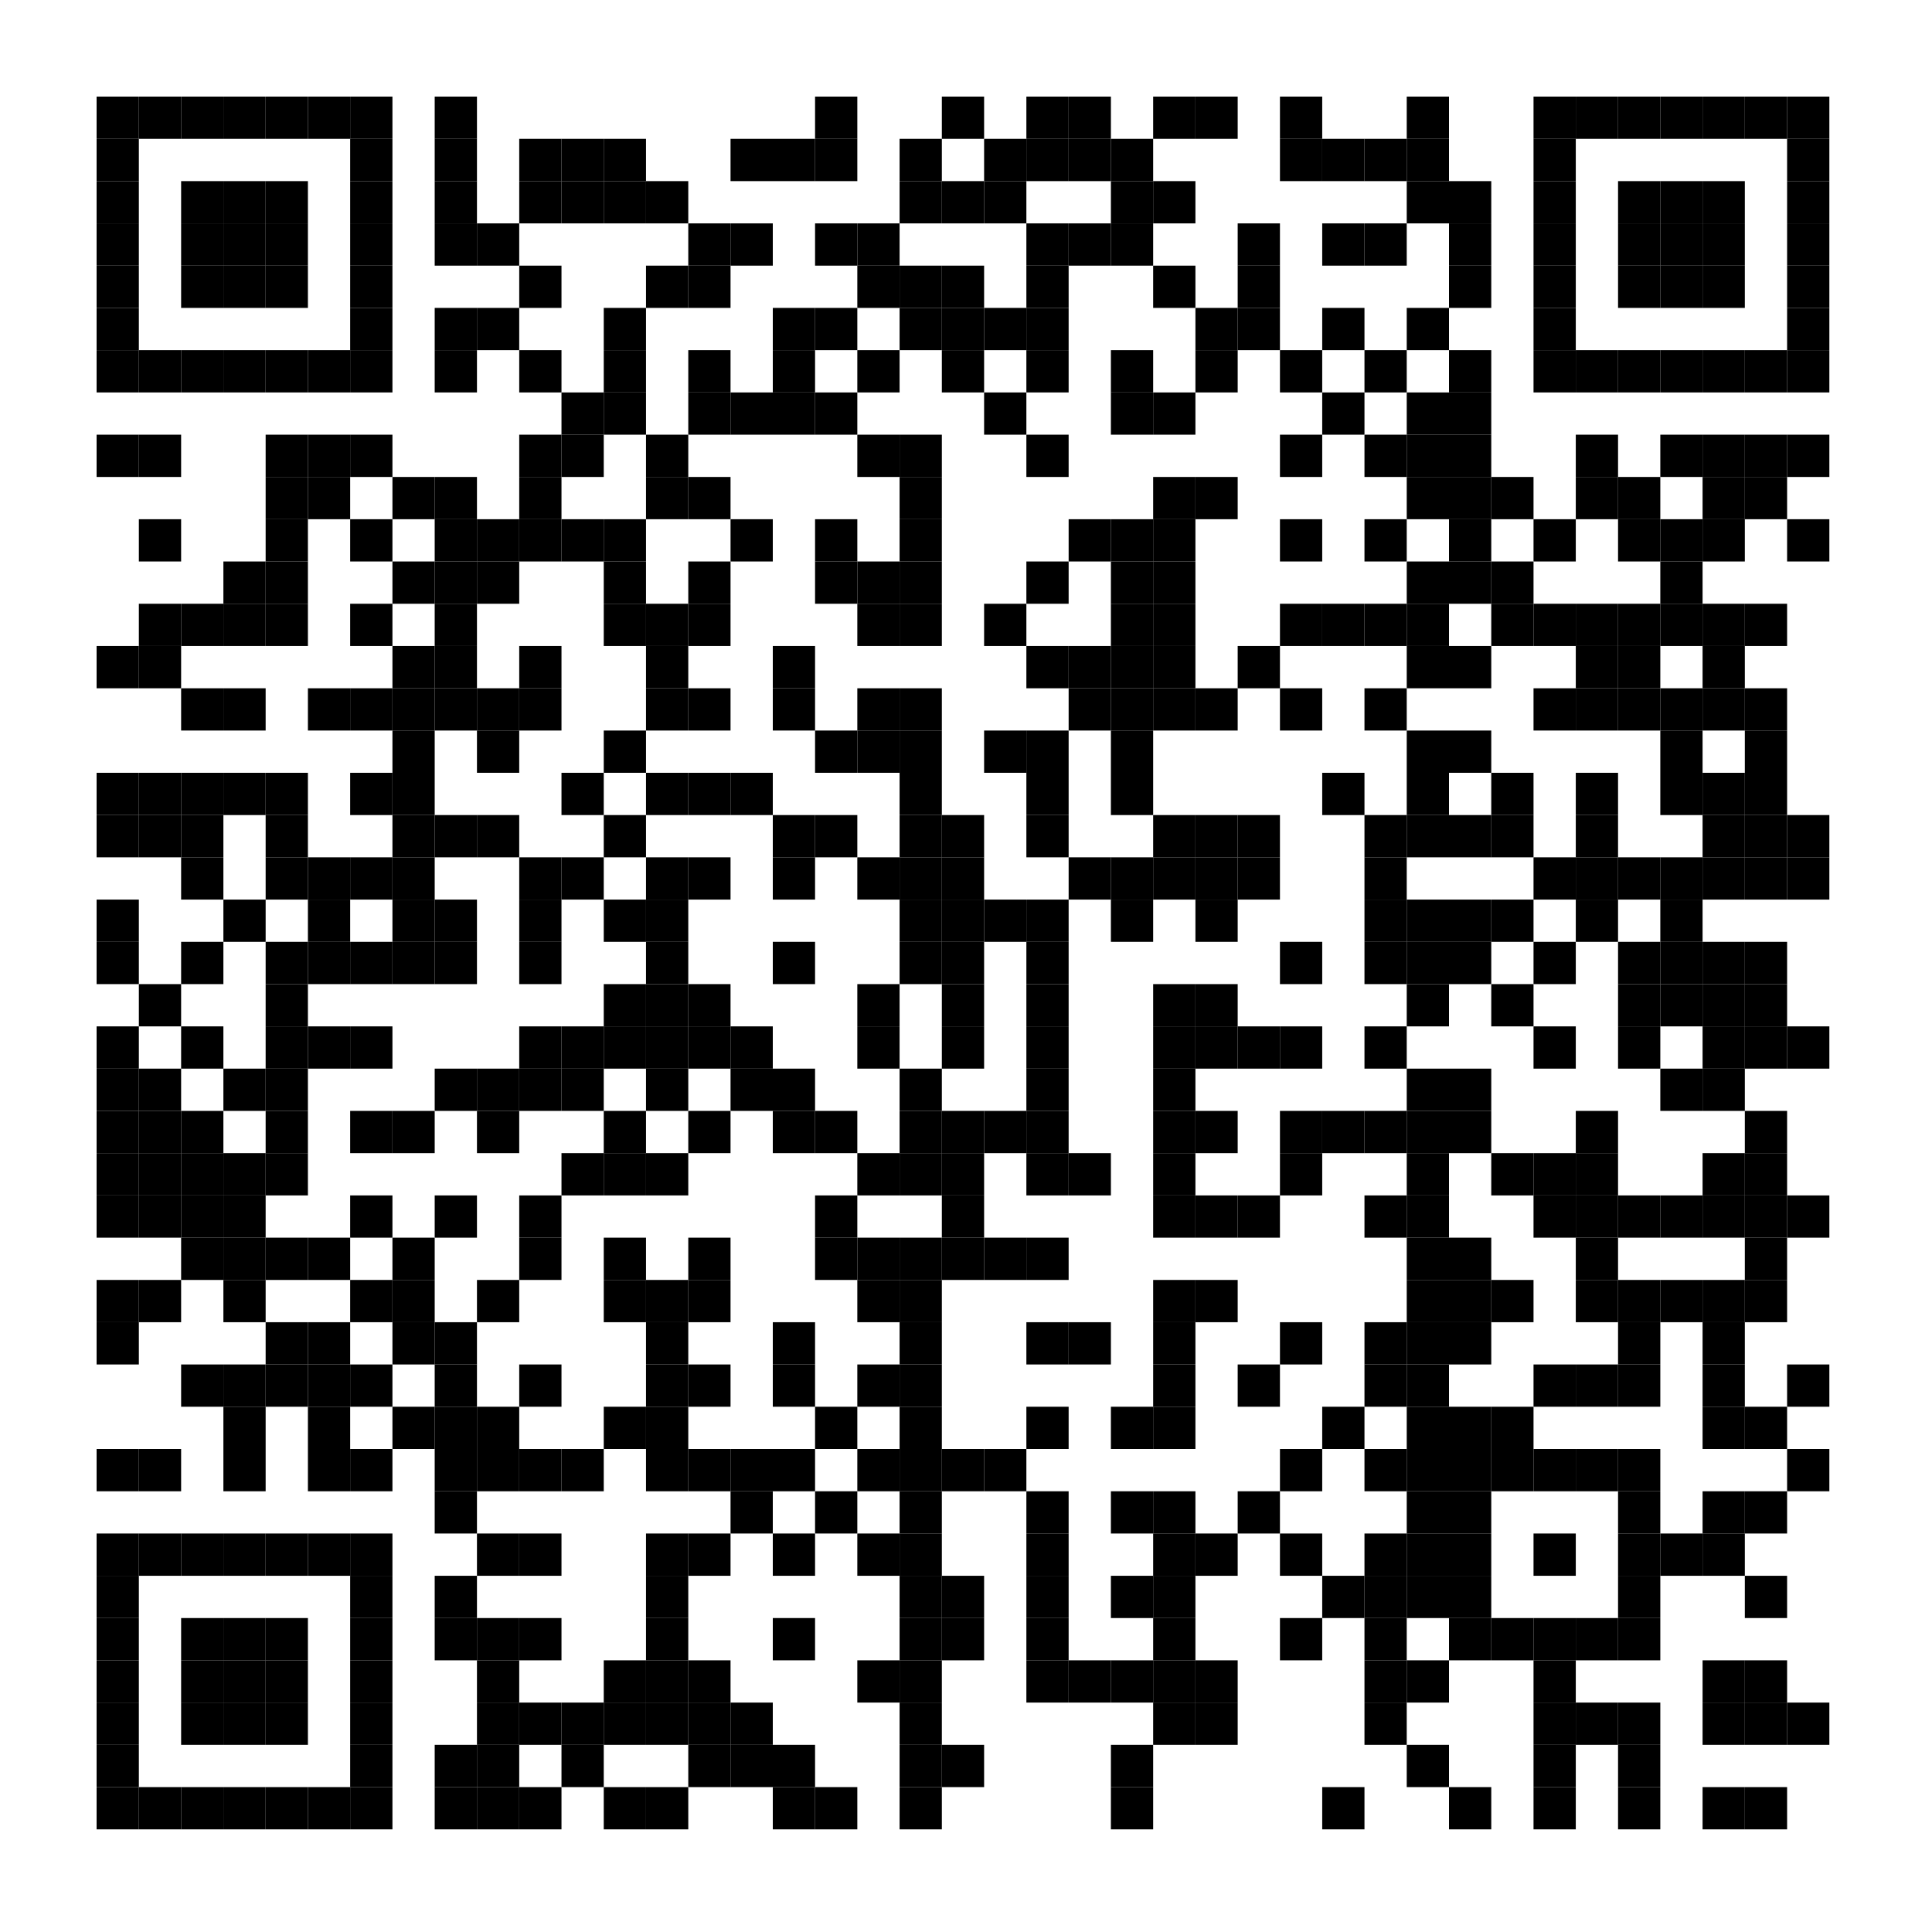 <?xml version="1.0"?>
<svg xmlns="http://www.w3.org/2000/svg" xmlns:xlink="http://www.w3.org/1999/xlink" version="1.1" width="320px" height="320px" viewBox="0 0 320 320"><defs><rect id="block" width="7" height="7" fill="#000000" fill-opacity="1"/></defs><rect x="0" y="0" width="320" height="320" fill="#ffffff" fill-opacity="1"/><use x="16" y="16" xlink:href="#block"/><use x="23" y="16" xlink:href="#block"/><use x="30" y="16" xlink:href="#block"/><use x="37" y="16" xlink:href="#block"/><use x="44" y="16" xlink:href="#block"/><use x="51" y="16" xlink:href="#block"/><use x="58" y="16" xlink:href="#block"/><use x="72" y="16" xlink:href="#block"/><use x="135" y="16" xlink:href="#block"/><use x="156" y="16" xlink:href="#block"/><use x="170" y="16" xlink:href="#block"/><use x="177" y="16" xlink:href="#block"/><use x="191" y="16" xlink:href="#block"/><use x="198" y="16" xlink:href="#block"/><use x="212" y="16" xlink:href="#block"/><use x="233" y="16" xlink:href="#block"/><use x="254" y="16" xlink:href="#block"/><use x="261" y="16" xlink:href="#block"/><use x="268" y="16" xlink:href="#block"/><use x="275" y="16" xlink:href="#block"/><use x="282" y="16" xlink:href="#block"/><use x="289" y="16" xlink:href="#block"/><use x="296" y="16" xlink:href="#block"/><use x="16" y="23" xlink:href="#block"/><use x="58" y="23" xlink:href="#block"/><use x="72" y="23" xlink:href="#block"/><use x="86" y="23" xlink:href="#block"/><use x="93" y="23" xlink:href="#block"/><use x="100" y="23" xlink:href="#block"/><use x="121" y="23" xlink:href="#block"/><use x="128" y="23" xlink:href="#block"/><use x="135" y="23" xlink:href="#block"/><use x="149" y="23" xlink:href="#block"/><use x="163" y="23" xlink:href="#block"/><use x="170" y="23" xlink:href="#block"/><use x="177" y="23" xlink:href="#block"/><use x="184" y="23" xlink:href="#block"/><use x="212" y="23" xlink:href="#block"/><use x="219" y="23" xlink:href="#block"/><use x="226" y="23" xlink:href="#block"/><use x="233" y="23" xlink:href="#block"/><use x="254" y="23" xlink:href="#block"/><use x="296" y="23" xlink:href="#block"/><use x="16" y="30" xlink:href="#block"/><use x="30" y="30" xlink:href="#block"/><use x="37" y="30" xlink:href="#block"/><use x="44" y="30" xlink:href="#block"/><use x="58" y="30" xlink:href="#block"/><use x="72" y="30" xlink:href="#block"/><use x="86" y="30" xlink:href="#block"/><use x="93" y="30" xlink:href="#block"/><use x="100" y="30" xlink:href="#block"/><use x="107" y="30" xlink:href="#block"/><use x="149" y="30" xlink:href="#block"/><use x="156" y="30" xlink:href="#block"/><use x="163" y="30" xlink:href="#block"/><use x="184" y="30" xlink:href="#block"/><use x="191" y="30" xlink:href="#block"/><use x="233" y="30" xlink:href="#block"/><use x="240" y="30" xlink:href="#block"/><use x="254" y="30" xlink:href="#block"/><use x="268" y="30" xlink:href="#block"/><use x="275" y="30" xlink:href="#block"/><use x="282" y="30" xlink:href="#block"/><use x="296" y="30" xlink:href="#block"/><use x="16" y="37" xlink:href="#block"/><use x="30" y="37" xlink:href="#block"/><use x="37" y="37" xlink:href="#block"/><use x="44" y="37" xlink:href="#block"/><use x="58" y="37" xlink:href="#block"/><use x="72" y="37" xlink:href="#block"/><use x="79" y="37" xlink:href="#block"/><use x="114" y="37" xlink:href="#block"/><use x="121" y="37" xlink:href="#block"/><use x="135" y="37" xlink:href="#block"/><use x="142" y="37" xlink:href="#block"/><use x="170" y="37" xlink:href="#block"/><use x="177" y="37" xlink:href="#block"/><use x="184" y="37" xlink:href="#block"/><use x="205" y="37" xlink:href="#block"/><use x="219" y="37" xlink:href="#block"/><use x="226" y="37" xlink:href="#block"/><use x="240" y="37" xlink:href="#block"/><use x="254" y="37" xlink:href="#block"/><use x="268" y="37" xlink:href="#block"/><use x="275" y="37" xlink:href="#block"/><use x="282" y="37" xlink:href="#block"/><use x="296" y="37" xlink:href="#block"/><use x="16" y="44" xlink:href="#block"/><use x="30" y="44" xlink:href="#block"/><use x="37" y="44" xlink:href="#block"/><use x="44" y="44" xlink:href="#block"/><use x="58" y="44" xlink:href="#block"/><use x="86" y="44" xlink:href="#block"/><use x="107" y="44" xlink:href="#block"/><use x="114" y="44" xlink:href="#block"/><use x="142" y="44" xlink:href="#block"/><use x="149" y="44" xlink:href="#block"/><use x="156" y="44" xlink:href="#block"/><use x="170" y="44" xlink:href="#block"/><use x="191" y="44" xlink:href="#block"/><use x="205" y="44" xlink:href="#block"/><use x="240" y="44" xlink:href="#block"/><use x="254" y="44" xlink:href="#block"/><use x="268" y="44" xlink:href="#block"/><use x="275" y="44" xlink:href="#block"/><use x="282" y="44" xlink:href="#block"/><use x="296" y="44" xlink:href="#block"/><use x="16" y="51" xlink:href="#block"/><use x="58" y="51" xlink:href="#block"/><use x="72" y="51" xlink:href="#block"/><use x="79" y="51" xlink:href="#block"/><use x="100" y="51" xlink:href="#block"/><use x="128" y="51" xlink:href="#block"/><use x="135" y="51" xlink:href="#block"/><use x="149" y="51" xlink:href="#block"/><use x="156" y="51" xlink:href="#block"/><use x="163" y="51" xlink:href="#block"/><use x="170" y="51" xlink:href="#block"/><use x="198" y="51" xlink:href="#block"/><use x="205" y="51" xlink:href="#block"/><use x="219" y="51" xlink:href="#block"/><use x="233" y="51" xlink:href="#block"/><use x="254" y="51" xlink:href="#block"/><use x="296" y="51" xlink:href="#block"/><use x="16" y="58" xlink:href="#block"/><use x="23" y="58" xlink:href="#block"/><use x="30" y="58" xlink:href="#block"/><use x="37" y="58" xlink:href="#block"/><use x="44" y="58" xlink:href="#block"/><use x="51" y="58" xlink:href="#block"/><use x="58" y="58" xlink:href="#block"/><use x="72" y="58" xlink:href="#block"/><use x="86" y="58" xlink:href="#block"/><use x="100" y="58" xlink:href="#block"/><use x="114" y="58" xlink:href="#block"/><use x="128" y="58" xlink:href="#block"/><use x="142" y="58" xlink:href="#block"/><use x="156" y="58" xlink:href="#block"/><use x="170" y="58" xlink:href="#block"/><use x="184" y="58" xlink:href="#block"/><use x="198" y="58" xlink:href="#block"/><use x="212" y="58" xlink:href="#block"/><use x="226" y="58" xlink:href="#block"/><use x="240" y="58" xlink:href="#block"/><use x="254" y="58" xlink:href="#block"/><use x="261" y="58" xlink:href="#block"/><use x="268" y="58" xlink:href="#block"/><use x="275" y="58" xlink:href="#block"/><use x="282" y="58" xlink:href="#block"/><use x="289" y="58" xlink:href="#block"/><use x="296" y="58" xlink:href="#block"/><use x="93" y="65" xlink:href="#block"/><use x="100" y="65" xlink:href="#block"/><use x="114" y="65" xlink:href="#block"/><use x="121" y="65" xlink:href="#block"/><use x="128" y="65" xlink:href="#block"/><use x="135" y="65" xlink:href="#block"/><use x="163" y="65" xlink:href="#block"/><use x="184" y="65" xlink:href="#block"/><use x="191" y="65" xlink:href="#block"/><use x="219" y="65" xlink:href="#block"/><use x="233" y="65" xlink:href="#block"/><use x="240" y="65" xlink:href="#block"/><use x="16" y="72" xlink:href="#block"/><use x="23" y="72" xlink:href="#block"/><use x="44" y="72" xlink:href="#block"/><use x="51" y="72" xlink:href="#block"/><use x="58" y="72" xlink:href="#block"/><use x="86" y="72" xlink:href="#block"/><use x="93" y="72" xlink:href="#block"/><use x="107" y="72" xlink:href="#block"/><use x="142" y="72" xlink:href="#block"/><use x="149" y="72" xlink:href="#block"/><use x="170" y="72" xlink:href="#block"/><use x="212" y="72" xlink:href="#block"/><use x="226" y="72" xlink:href="#block"/><use x="233" y="72" xlink:href="#block"/><use x="240" y="72" xlink:href="#block"/><use x="261" y="72" xlink:href="#block"/><use x="275" y="72" xlink:href="#block"/><use x="282" y="72" xlink:href="#block"/><use x="289" y="72" xlink:href="#block"/><use x="296" y="72" xlink:href="#block"/><use x="44" y="79" xlink:href="#block"/><use x="51" y="79" xlink:href="#block"/><use x="65" y="79" xlink:href="#block"/><use x="72" y="79" xlink:href="#block"/><use x="86" y="79" xlink:href="#block"/><use x="107" y="79" xlink:href="#block"/><use x="114" y="79" xlink:href="#block"/><use x="149" y="79" xlink:href="#block"/><use x="191" y="79" xlink:href="#block"/><use x="198" y="79" xlink:href="#block"/><use x="233" y="79" xlink:href="#block"/><use x="240" y="79" xlink:href="#block"/><use x="247" y="79" xlink:href="#block"/><use x="261" y="79" xlink:href="#block"/><use x="268" y="79" xlink:href="#block"/><use x="282" y="79" xlink:href="#block"/><use x="289" y="79" xlink:href="#block"/><use x="23" y="86" xlink:href="#block"/><use x="44" y="86" xlink:href="#block"/><use x="58" y="86" xlink:href="#block"/><use x="72" y="86" xlink:href="#block"/><use x="79" y="86" xlink:href="#block"/><use x="86" y="86" xlink:href="#block"/><use x="93" y="86" xlink:href="#block"/><use x="100" y="86" xlink:href="#block"/><use x="121" y="86" xlink:href="#block"/><use x="135" y="86" xlink:href="#block"/><use x="149" y="86" xlink:href="#block"/><use x="177" y="86" xlink:href="#block"/><use x="184" y="86" xlink:href="#block"/><use x="191" y="86" xlink:href="#block"/><use x="212" y="86" xlink:href="#block"/><use x="226" y="86" xlink:href="#block"/><use x="240" y="86" xlink:href="#block"/><use x="254" y="86" xlink:href="#block"/><use x="268" y="86" xlink:href="#block"/><use x="275" y="86" xlink:href="#block"/><use x="282" y="86" xlink:href="#block"/><use x="296" y="86" xlink:href="#block"/><use x="37" y="93" xlink:href="#block"/><use x="44" y="93" xlink:href="#block"/><use x="65" y="93" xlink:href="#block"/><use x="72" y="93" xlink:href="#block"/><use x="79" y="93" xlink:href="#block"/><use x="100" y="93" xlink:href="#block"/><use x="114" y="93" xlink:href="#block"/><use x="135" y="93" xlink:href="#block"/><use x="142" y="93" xlink:href="#block"/><use x="149" y="93" xlink:href="#block"/><use x="170" y="93" xlink:href="#block"/><use x="184" y="93" xlink:href="#block"/><use x="191" y="93" xlink:href="#block"/><use x="233" y="93" xlink:href="#block"/><use x="240" y="93" xlink:href="#block"/><use x="247" y="93" xlink:href="#block"/><use x="275" y="93" xlink:href="#block"/><use x="23" y="100" xlink:href="#block"/><use x="30" y="100" xlink:href="#block"/><use x="37" y="100" xlink:href="#block"/><use x="44" y="100" xlink:href="#block"/><use x="58" y="100" xlink:href="#block"/><use x="72" y="100" xlink:href="#block"/><use x="100" y="100" xlink:href="#block"/><use x="107" y="100" xlink:href="#block"/><use x="114" y="100" xlink:href="#block"/><use x="142" y="100" xlink:href="#block"/><use x="149" y="100" xlink:href="#block"/><use x="163" y="100" xlink:href="#block"/><use x="184" y="100" xlink:href="#block"/><use x="191" y="100" xlink:href="#block"/><use x="212" y="100" xlink:href="#block"/><use x="219" y="100" xlink:href="#block"/><use x="226" y="100" xlink:href="#block"/><use x="233" y="100" xlink:href="#block"/><use x="247" y="100" xlink:href="#block"/><use x="254" y="100" xlink:href="#block"/><use x="261" y="100" xlink:href="#block"/><use x="268" y="100" xlink:href="#block"/><use x="275" y="100" xlink:href="#block"/><use x="282" y="100" xlink:href="#block"/><use x="289" y="100" xlink:href="#block"/><use x="16" y="107" xlink:href="#block"/><use x="23" y="107" xlink:href="#block"/><use x="65" y="107" xlink:href="#block"/><use x="72" y="107" xlink:href="#block"/><use x="86" y="107" xlink:href="#block"/><use x="107" y="107" xlink:href="#block"/><use x="128" y="107" xlink:href="#block"/><use x="170" y="107" xlink:href="#block"/><use x="177" y="107" xlink:href="#block"/><use x="184" y="107" xlink:href="#block"/><use x="191" y="107" xlink:href="#block"/><use x="205" y="107" xlink:href="#block"/><use x="233" y="107" xlink:href="#block"/><use x="240" y="107" xlink:href="#block"/><use x="261" y="107" xlink:href="#block"/><use x="268" y="107" xlink:href="#block"/><use x="282" y="107" xlink:href="#block"/><use x="30" y="114" xlink:href="#block"/><use x="37" y="114" xlink:href="#block"/><use x="51" y="114" xlink:href="#block"/><use x="58" y="114" xlink:href="#block"/><use x="65" y="114" xlink:href="#block"/><use x="72" y="114" xlink:href="#block"/><use x="79" y="114" xlink:href="#block"/><use x="86" y="114" xlink:href="#block"/><use x="107" y="114" xlink:href="#block"/><use x="114" y="114" xlink:href="#block"/><use x="128" y="114" xlink:href="#block"/><use x="142" y="114" xlink:href="#block"/><use x="149" y="114" xlink:href="#block"/><use x="177" y="114" xlink:href="#block"/><use x="184" y="114" xlink:href="#block"/><use x="191" y="114" xlink:href="#block"/><use x="198" y="114" xlink:href="#block"/><use x="212" y="114" xlink:href="#block"/><use x="226" y="114" xlink:href="#block"/><use x="254" y="114" xlink:href="#block"/><use x="261" y="114" xlink:href="#block"/><use x="268" y="114" xlink:href="#block"/><use x="275" y="114" xlink:href="#block"/><use x="282" y="114" xlink:href="#block"/><use x="289" y="114" xlink:href="#block"/><use x="65" y="121" xlink:href="#block"/><use x="79" y="121" xlink:href="#block"/><use x="100" y="121" xlink:href="#block"/><use x="135" y="121" xlink:href="#block"/><use x="142" y="121" xlink:href="#block"/><use x="149" y="121" xlink:href="#block"/><use x="163" y="121" xlink:href="#block"/><use x="170" y="121" xlink:href="#block"/><use x="184" y="121" xlink:href="#block"/><use x="233" y="121" xlink:href="#block"/><use x="240" y="121" xlink:href="#block"/><use x="275" y="121" xlink:href="#block"/><use x="289" y="121" xlink:href="#block"/><use x="16" y="128" xlink:href="#block"/><use x="23" y="128" xlink:href="#block"/><use x="30" y="128" xlink:href="#block"/><use x="37" y="128" xlink:href="#block"/><use x="44" y="128" xlink:href="#block"/><use x="58" y="128" xlink:href="#block"/><use x="65" y="128" xlink:href="#block"/><use x="93" y="128" xlink:href="#block"/><use x="107" y="128" xlink:href="#block"/><use x="114" y="128" xlink:href="#block"/><use x="121" y="128" xlink:href="#block"/><use x="149" y="128" xlink:href="#block"/><use x="170" y="128" xlink:href="#block"/><use x="184" y="128" xlink:href="#block"/><use x="219" y="128" xlink:href="#block"/><use x="233" y="128" xlink:href="#block"/><use x="247" y="128" xlink:href="#block"/><use x="261" y="128" xlink:href="#block"/><use x="275" y="128" xlink:href="#block"/><use x="282" y="128" xlink:href="#block"/><use x="289" y="128" xlink:href="#block"/><use x="16" y="135" xlink:href="#block"/><use x="23" y="135" xlink:href="#block"/><use x="30" y="135" xlink:href="#block"/><use x="44" y="135" xlink:href="#block"/><use x="65" y="135" xlink:href="#block"/><use x="72" y="135" xlink:href="#block"/><use x="79" y="135" xlink:href="#block"/><use x="100" y="135" xlink:href="#block"/><use x="128" y="135" xlink:href="#block"/><use x="135" y="135" xlink:href="#block"/><use x="149" y="135" xlink:href="#block"/><use x="156" y="135" xlink:href="#block"/><use x="170" y="135" xlink:href="#block"/><use x="191" y="135" xlink:href="#block"/><use x="198" y="135" xlink:href="#block"/><use x="205" y="135" xlink:href="#block"/><use x="226" y="135" xlink:href="#block"/><use x="233" y="135" xlink:href="#block"/><use x="240" y="135" xlink:href="#block"/><use x="247" y="135" xlink:href="#block"/><use x="261" y="135" xlink:href="#block"/><use x="282" y="135" xlink:href="#block"/><use x="289" y="135" xlink:href="#block"/><use x="296" y="135" xlink:href="#block"/><use x="30" y="142" xlink:href="#block"/><use x="44" y="142" xlink:href="#block"/><use x="51" y="142" xlink:href="#block"/><use x="58" y="142" xlink:href="#block"/><use x="65" y="142" xlink:href="#block"/><use x="86" y="142" xlink:href="#block"/><use x="93" y="142" xlink:href="#block"/><use x="107" y="142" xlink:href="#block"/><use x="114" y="142" xlink:href="#block"/><use x="128" y="142" xlink:href="#block"/><use x="142" y="142" xlink:href="#block"/><use x="149" y="142" xlink:href="#block"/><use x="156" y="142" xlink:href="#block"/><use x="177" y="142" xlink:href="#block"/><use x="184" y="142" xlink:href="#block"/><use x="191" y="142" xlink:href="#block"/><use x="198" y="142" xlink:href="#block"/><use x="205" y="142" xlink:href="#block"/><use x="226" y="142" xlink:href="#block"/><use x="254" y="142" xlink:href="#block"/><use x="261" y="142" xlink:href="#block"/><use x="268" y="142" xlink:href="#block"/><use x="275" y="142" xlink:href="#block"/><use x="282" y="142" xlink:href="#block"/><use x="289" y="142" xlink:href="#block"/><use x="296" y="142" xlink:href="#block"/><use x="16" y="149" xlink:href="#block"/><use x="37" y="149" xlink:href="#block"/><use x="51" y="149" xlink:href="#block"/><use x="65" y="149" xlink:href="#block"/><use x="72" y="149" xlink:href="#block"/><use x="86" y="149" xlink:href="#block"/><use x="100" y="149" xlink:href="#block"/><use x="107" y="149" xlink:href="#block"/><use x="149" y="149" xlink:href="#block"/><use x="156" y="149" xlink:href="#block"/><use x="163" y="149" xlink:href="#block"/><use x="170" y="149" xlink:href="#block"/><use x="184" y="149" xlink:href="#block"/><use x="198" y="149" xlink:href="#block"/><use x="226" y="149" xlink:href="#block"/><use x="233" y="149" xlink:href="#block"/><use x="240" y="149" xlink:href="#block"/><use x="247" y="149" xlink:href="#block"/><use x="261" y="149" xlink:href="#block"/><use x="275" y="149" xlink:href="#block"/><use x="16" y="156" xlink:href="#block"/><use x="30" y="156" xlink:href="#block"/><use x="44" y="156" xlink:href="#block"/><use x="51" y="156" xlink:href="#block"/><use x="58" y="156" xlink:href="#block"/><use x="65" y="156" xlink:href="#block"/><use x="72" y="156" xlink:href="#block"/><use x="86" y="156" xlink:href="#block"/><use x="107" y="156" xlink:href="#block"/><use x="128" y="156" xlink:href="#block"/><use x="149" y="156" xlink:href="#block"/><use x="156" y="156" xlink:href="#block"/><use x="170" y="156" xlink:href="#block"/><use x="212" y="156" xlink:href="#block"/><use x="226" y="156" xlink:href="#block"/><use x="233" y="156" xlink:href="#block"/><use x="240" y="156" xlink:href="#block"/><use x="254" y="156" xlink:href="#block"/><use x="268" y="156" xlink:href="#block"/><use x="275" y="156" xlink:href="#block"/><use x="282" y="156" xlink:href="#block"/><use x="289" y="156" xlink:href="#block"/><use x="23" y="163" xlink:href="#block"/><use x="44" y="163" xlink:href="#block"/><use x="100" y="163" xlink:href="#block"/><use x="107" y="163" xlink:href="#block"/><use x="114" y="163" xlink:href="#block"/><use x="142" y="163" xlink:href="#block"/><use x="156" y="163" xlink:href="#block"/><use x="170" y="163" xlink:href="#block"/><use x="191" y="163" xlink:href="#block"/><use x="198" y="163" xlink:href="#block"/><use x="233" y="163" xlink:href="#block"/><use x="247" y="163" xlink:href="#block"/><use x="268" y="163" xlink:href="#block"/><use x="275" y="163" xlink:href="#block"/><use x="282" y="163" xlink:href="#block"/><use x="289" y="163" xlink:href="#block"/><use x="16" y="170" xlink:href="#block"/><use x="30" y="170" xlink:href="#block"/><use x="44" y="170" xlink:href="#block"/><use x="51" y="170" xlink:href="#block"/><use x="58" y="170" xlink:href="#block"/><use x="86" y="170" xlink:href="#block"/><use x="93" y="170" xlink:href="#block"/><use x="100" y="170" xlink:href="#block"/><use x="107" y="170" xlink:href="#block"/><use x="114" y="170" xlink:href="#block"/><use x="121" y="170" xlink:href="#block"/><use x="142" y="170" xlink:href="#block"/><use x="156" y="170" xlink:href="#block"/><use x="170" y="170" xlink:href="#block"/><use x="191" y="170" xlink:href="#block"/><use x="198" y="170" xlink:href="#block"/><use x="205" y="170" xlink:href="#block"/><use x="212" y="170" xlink:href="#block"/><use x="226" y="170" xlink:href="#block"/><use x="254" y="170" xlink:href="#block"/><use x="268" y="170" xlink:href="#block"/><use x="282" y="170" xlink:href="#block"/><use x="289" y="170" xlink:href="#block"/><use x="296" y="170" xlink:href="#block"/><use x="16" y="177" xlink:href="#block"/><use x="23" y="177" xlink:href="#block"/><use x="37" y="177" xlink:href="#block"/><use x="44" y="177" xlink:href="#block"/><use x="72" y="177" xlink:href="#block"/><use x="79" y="177" xlink:href="#block"/><use x="86" y="177" xlink:href="#block"/><use x="93" y="177" xlink:href="#block"/><use x="107" y="177" xlink:href="#block"/><use x="121" y="177" xlink:href="#block"/><use x="128" y="177" xlink:href="#block"/><use x="149" y="177" xlink:href="#block"/><use x="170" y="177" xlink:href="#block"/><use x="191" y="177" xlink:href="#block"/><use x="233" y="177" xlink:href="#block"/><use x="240" y="177" xlink:href="#block"/><use x="275" y="177" xlink:href="#block"/><use x="282" y="177" xlink:href="#block"/><use x="16" y="184" xlink:href="#block"/><use x="23" y="184" xlink:href="#block"/><use x="30" y="184" xlink:href="#block"/><use x="44" y="184" xlink:href="#block"/><use x="58" y="184" xlink:href="#block"/><use x="65" y="184" xlink:href="#block"/><use x="79" y="184" xlink:href="#block"/><use x="100" y="184" xlink:href="#block"/><use x="114" y="184" xlink:href="#block"/><use x="128" y="184" xlink:href="#block"/><use x="135" y="184" xlink:href="#block"/><use x="149" y="184" xlink:href="#block"/><use x="156" y="184" xlink:href="#block"/><use x="163" y="184" xlink:href="#block"/><use x="170" y="184" xlink:href="#block"/><use x="191" y="184" xlink:href="#block"/><use x="198" y="184" xlink:href="#block"/><use x="212" y="184" xlink:href="#block"/><use x="219" y="184" xlink:href="#block"/><use x="226" y="184" xlink:href="#block"/><use x="233" y="184" xlink:href="#block"/><use x="240" y="184" xlink:href="#block"/><use x="261" y="184" xlink:href="#block"/><use x="289" y="184" xlink:href="#block"/><use x="16" y="191" xlink:href="#block"/><use x="23" y="191" xlink:href="#block"/><use x="30" y="191" xlink:href="#block"/><use x="37" y="191" xlink:href="#block"/><use x="44" y="191" xlink:href="#block"/><use x="93" y="191" xlink:href="#block"/><use x="100" y="191" xlink:href="#block"/><use x="107" y="191" xlink:href="#block"/><use x="142" y="191" xlink:href="#block"/><use x="149" y="191" xlink:href="#block"/><use x="156" y="191" xlink:href="#block"/><use x="170" y="191" xlink:href="#block"/><use x="177" y="191" xlink:href="#block"/><use x="191" y="191" xlink:href="#block"/><use x="212" y="191" xlink:href="#block"/><use x="233" y="191" xlink:href="#block"/><use x="247" y="191" xlink:href="#block"/><use x="254" y="191" xlink:href="#block"/><use x="261" y="191" xlink:href="#block"/><use x="282" y="191" xlink:href="#block"/><use x="289" y="191" xlink:href="#block"/><use x="16" y="198" xlink:href="#block"/><use x="23" y="198" xlink:href="#block"/><use x="30" y="198" xlink:href="#block"/><use x="37" y="198" xlink:href="#block"/><use x="58" y="198" xlink:href="#block"/><use x="72" y="198" xlink:href="#block"/><use x="86" y="198" xlink:href="#block"/><use x="135" y="198" xlink:href="#block"/><use x="156" y="198" xlink:href="#block"/><use x="191" y="198" xlink:href="#block"/><use x="198" y="198" xlink:href="#block"/><use x="205" y="198" xlink:href="#block"/><use x="226" y="198" xlink:href="#block"/><use x="233" y="198" xlink:href="#block"/><use x="254" y="198" xlink:href="#block"/><use x="261" y="198" xlink:href="#block"/><use x="268" y="198" xlink:href="#block"/><use x="275" y="198" xlink:href="#block"/><use x="282" y="198" xlink:href="#block"/><use x="289" y="198" xlink:href="#block"/><use x="296" y="198" xlink:href="#block"/><use x="30" y="205" xlink:href="#block"/><use x="37" y="205" xlink:href="#block"/><use x="44" y="205" xlink:href="#block"/><use x="51" y="205" xlink:href="#block"/><use x="65" y="205" xlink:href="#block"/><use x="86" y="205" xlink:href="#block"/><use x="100" y="205" xlink:href="#block"/><use x="114" y="205" xlink:href="#block"/><use x="135" y="205" xlink:href="#block"/><use x="142" y="205" xlink:href="#block"/><use x="149" y="205" xlink:href="#block"/><use x="156" y="205" xlink:href="#block"/><use x="163" y="205" xlink:href="#block"/><use x="170" y="205" xlink:href="#block"/><use x="233" y="205" xlink:href="#block"/><use x="240" y="205" xlink:href="#block"/><use x="261" y="205" xlink:href="#block"/><use x="289" y="205" xlink:href="#block"/><use x="16" y="212" xlink:href="#block"/><use x="23" y="212" xlink:href="#block"/><use x="37" y="212" xlink:href="#block"/><use x="58" y="212" xlink:href="#block"/><use x="65" y="212" xlink:href="#block"/><use x="79" y="212" xlink:href="#block"/><use x="100" y="212" xlink:href="#block"/><use x="107" y="212" xlink:href="#block"/><use x="114" y="212" xlink:href="#block"/><use x="142" y="212" xlink:href="#block"/><use x="149" y="212" xlink:href="#block"/><use x="191" y="212" xlink:href="#block"/><use x="198" y="212" xlink:href="#block"/><use x="233" y="212" xlink:href="#block"/><use x="240" y="212" xlink:href="#block"/><use x="247" y="212" xlink:href="#block"/><use x="261" y="212" xlink:href="#block"/><use x="268" y="212" xlink:href="#block"/><use x="275" y="212" xlink:href="#block"/><use x="282" y="212" xlink:href="#block"/><use x="289" y="212" xlink:href="#block"/><use x="16" y="219" xlink:href="#block"/><use x="44" y="219" xlink:href="#block"/><use x="51" y="219" xlink:href="#block"/><use x="65" y="219" xlink:href="#block"/><use x="72" y="219" xlink:href="#block"/><use x="107" y="219" xlink:href="#block"/><use x="128" y="219" xlink:href="#block"/><use x="149" y="219" xlink:href="#block"/><use x="170" y="219" xlink:href="#block"/><use x="177" y="219" xlink:href="#block"/><use x="191" y="219" xlink:href="#block"/><use x="212" y="219" xlink:href="#block"/><use x="226" y="219" xlink:href="#block"/><use x="233" y="219" xlink:href="#block"/><use x="240" y="219" xlink:href="#block"/><use x="268" y="219" xlink:href="#block"/><use x="282" y="219" xlink:href="#block"/><use x="30" y="226" xlink:href="#block"/><use x="37" y="226" xlink:href="#block"/><use x="44" y="226" xlink:href="#block"/><use x="51" y="226" xlink:href="#block"/><use x="58" y="226" xlink:href="#block"/><use x="72" y="226" xlink:href="#block"/><use x="86" y="226" xlink:href="#block"/><use x="107" y="226" xlink:href="#block"/><use x="114" y="226" xlink:href="#block"/><use x="128" y="226" xlink:href="#block"/><use x="142" y="226" xlink:href="#block"/><use x="149" y="226" xlink:href="#block"/><use x="191" y="226" xlink:href="#block"/><use x="205" y="226" xlink:href="#block"/><use x="226" y="226" xlink:href="#block"/><use x="233" y="226" xlink:href="#block"/><use x="254" y="226" xlink:href="#block"/><use x="261" y="226" xlink:href="#block"/><use x="268" y="226" xlink:href="#block"/><use x="282" y="226" xlink:href="#block"/><use x="296" y="226" xlink:href="#block"/><use x="37" y="233" xlink:href="#block"/><use x="51" y="233" xlink:href="#block"/><use x="65" y="233" xlink:href="#block"/><use x="72" y="233" xlink:href="#block"/><use x="79" y="233" xlink:href="#block"/><use x="100" y="233" xlink:href="#block"/><use x="107" y="233" xlink:href="#block"/><use x="135" y="233" xlink:href="#block"/><use x="149" y="233" xlink:href="#block"/><use x="170" y="233" xlink:href="#block"/><use x="184" y="233" xlink:href="#block"/><use x="191" y="233" xlink:href="#block"/><use x="219" y="233" xlink:href="#block"/><use x="233" y="233" xlink:href="#block"/><use x="240" y="233" xlink:href="#block"/><use x="247" y="233" xlink:href="#block"/><use x="282" y="233" xlink:href="#block"/><use x="289" y="233" xlink:href="#block"/><use x="16" y="240" xlink:href="#block"/><use x="23" y="240" xlink:href="#block"/><use x="37" y="240" xlink:href="#block"/><use x="51" y="240" xlink:href="#block"/><use x="58" y="240" xlink:href="#block"/><use x="72" y="240" xlink:href="#block"/><use x="79" y="240" xlink:href="#block"/><use x="86" y="240" xlink:href="#block"/><use x="93" y="240" xlink:href="#block"/><use x="107" y="240" xlink:href="#block"/><use x="114" y="240" xlink:href="#block"/><use x="121" y="240" xlink:href="#block"/><use x="128" y="240" xlink:href="#block"/><use x="142" y="240" xlink:href="#block"/><use x="149" y="240" xlink:href="#block"/><use x="156" y="240" xlink:href="#block"/><use x="163" y="240" xlink:href="#block"/><use x="212" y="240" xlink:href="#block"/><use x="226" y="240" xlink:href="#block"/><use x="233" y="240" xlink:href="#block"/><use x="240" y="240" xlink:href="#block"/><use x="247" y="240" xlink:href="#block"/><use x="254" y="240" xlink:href="#block"/><use x="261" y="240" xlink:href="#block"/><use x="268" y="240" xlink:href="#block"/><use x="296" y="240" xlink:href="#block"/><use x="72" y="247" xlink:href="#block"/><use x="121" y="247" xlink:href="#block"/><use x="135" y="247" xlink:href="#block"/><use x="149" y="247" xlink:href="#block"/><use x="170" y="247" xlink:href="#block"/><use x="184" y="247" xlink:href="#block"/><use x="191" y="247" xlink:href="#block"/><use x="205" y="247" xlink:href="#block"/><use x="233" y="247" xlink:href="#block"/><use x="240" y="247" xlink:href="#block"/><use x="268" y="247" xlink:href="#block"/><use x="282" y="247" xlink:href="#block"/><use x="289" y="247" xlink:href="#block"/><use x="16" y="254" xlink:href="#block"/><use x="23" y="254" xlink:href="#block"/><use x="30" y="254" xlink:href="#block"/><use x="37" y="254" xlink:href="#block"/><use x="44" y="254" xlink:href="#block"/><use x="51" y="254" xlink:href="#block"/><use x="58" y="254" xlink:href="#block"/><use x="79" y="254" xlink:href="#block"/><use x="86" y="254" xlink:href="#block"/><use x="107" y="254" xlink:href="#block"/><use x="114" y="254" xlink:href="#block"/><use x="128" y="254" xlink:href="#block"/><use x="142" y="254" xlink:href="#block"/><use x="149" y="254" xlink:href="#block"/><use x="170" y="254" xlink:href="#block"/><use x="191" y="254" xlink:href="#block"/><use x="198" y="254" xlink:href="#block"/><use x="212" y="254" xlink:href="#block"/><use x="226" y="254" xlink:href="#block"/><use x="233" y="254" xlink:href="#block"/><use x="240" y="254" xlink:href="#block"/><use x="254" y="254" xlink:href="#block"/><use x="268" y="254" xlink:href="#block"/><use x="275" y="254" xlink:href="#block"/><use x="282" y="254" xlink:href="#block"/><use x="16" y="261" xlink:href="#block"/><use x="58" y="261" xlink:href="#block"/><use x="72" y="261" xlink:href="#block"/><use x="107" y="261" xlink:href="#block"/><use x="149" y="261" xlink:href="#block"/><use x="156" y="261" xlink:href="#block"/><use x="170" y="261" xlink:href="#block"/><use x="184" y="261" xlink:href="#block"/><use x="191" y="261" xlink:href="#block"/><use x="219" y="261" xlink:href="#block"/><use x="226" y="261" xlink:href="#block"/><use x="233" y="261" xlink:href="#block"/><use x="240" y="261" xlink:href="#block"/><use x="268" y="261" xlink:href="#block"/><use x="289" y="261" xlink:href="#block"/><use x="16" y="268" xlink:href="#block"/><use x="30" y="268" xlink:href="#block"/><use x="37" y="268" xlink:href="#block"/><use x="44" y="268" xlink:href="#block"/><use x="58" y="268" xlink:href="#block"/><use x="72" y="268" xlink:href="#block"/><use x="79" y="268" xlink:href="#block"/><use x="86" y="268" xlink:href="#block"/><use x="107" y="268" xlink:href="#block"/><use x="128" y="268" xlink:href="#block"/><use x="149" y="268" xlink:href="#block"/><use x="156" y="268" xlink:href="#block"/><use x="170" y="268" xlink:href="#block"/><use x="191" y="268" xlink:href="#block"/><use x="212" y="268" xlink:href="#block"/><use x="226" y="268" xlink:href="#block"/><use x="240" y="268" xlink:href="#block"/><use x="247" y="268" xlink:href="#block"/><use x="254" y="268" xlink:href="#block"/><use x="261" y="268" xlink:href="#block"/><use x="268" y="268" xlink:href="#block"/><use x="16" y="275" xlink:href="#block"/><use x="30" y="275" xlink:href="#block"/><use x="37" y="275" xlink:href="#block"/><use x="44" y="275" xlink:href="#block"/><use x="58" y="275" xlink:href="#block"/><use x="79" y="275" xlink:href="#block"/><use x="100" y="275" xlink:href="#block"/><use x="107" y="275" xlink:href="#block"/><use x="114" y="275" xlink:href="#block"/><use x="142" y="275" xlink:href="#block"/><use x="149" y="275" xlink:href="#block"/><use x="170" y="275" xlink:href="#block"/><use x="177" y="275" xlink:href="#block"/><use x="184" y="275" xlink:href="#block"/><use x="191" y="275" xlink:href="#block"/><use x="198" y="275" xlink:href="#block"/><use x="226" y="275" xlink:href="#block"/><use x="233" y="275" xlink:href="#block"/><use x="254" y="275" xlink:href="#block"/><use x="282" y="275" xlink:href="#block"/><use x="289" y="275" xlink:href="#block"/><use x="16" y="282" xlink:href="#block"/><use x="30" y="282" xlink:href="#block"/><use x="37" y="282" xlink:href="#block"/><use x="44" y="282" xlink:href="#block"/><use x="58" y="282" xlink:href="#block"/><use x="79" y="282" xlink:href="#block"/><use x="86" y="282" xlink:href="#block"/><use x="93" y="282" xlink:href="#block"/><use x="100" y="282" xlink:href="#block"/><use x="107" y="282" xlink:href="#block"/><use x="114" y="282" xlink:href="#block"/><use x="121" y="282" xlink:href="#block"/><use x="149" y="282" xlink:href="#block"/><use x="191" y="282" xlink:href="#block"/><use x="198" y="282" xlink:href="#block"/><use x="226" y="282" xlink:href="#block"/><use x="254" y="282" xlink:href="#block"/><use x="261" y="282" xlink:href="#block"/><use x="268" y="282" xlink:href="#block"/><use x="282" y="282" xlink:href="#block"/><use x="289" y="282" xlink:href="#block"/><use x="296" y="282" xlink:href="#block"/><use x="16" y="289" xlink:href="#block"/><use x="58" y="289" xlink:href="#block"/><use x="72" y="289" xlink:href="#block"/><use x="79" y="289" xlink:href="#block"/><use x="93" y="289" xlink:href="#block"/><use x="114" y="289" xlink:href="#block"/><use x="121" y="289" xlink:href="#block"/><use x="128" y="289" xlink:href="#block"/><use x="149" y="289" xlink:href="#block"/><use x="156" y="289" xlink:href="#block"/><use x="184" y="289" xlink:href="#block"/><use x="233" y="289" xlink:href="#block"/><use x="254" y="289" xlink:href="#block"/><use x="268" y="289" xlink:href="#block"/><use x="16" y="296" xlink:href="#block"/><use x="23" y="296" xlink:href="#block"/><use x="30" y="296" xlink:href="#block"/><use x="37" y="296" xlink:href="#block"/><use x="44" y="296" xlink:href="#block"/><use x="51" y="296" xlink:href="#block"/><use x="58" y="296" xlink:href="#block"/><use x="72" y="296" xlink:href="#block"/><use x="79" y="296" xlink:href="#block"/><use x="86" y="296" xlink:href="#block"/><use x="100" y="296" xlink:href="#block"/><use x="107" y="296" xlink:href="#block"/><use x="128" y="296" xlink:href="#block"/><use x="135" y="296" xlink:href="#block"/><use x="149" y="296" xlink:href="#block"/><use x="184" y="296" xlink:href="#block"/><use x="219" y="296" xlink:href="#block"/><use x="240" y="296" xlink:href="#block"/><use x="254" y="296" xlink:href="#block"/><use x="268" y="296" xlink:href="#block"/><use x="282" y="296" xlink:href="#block"/><use x="289" y="296" xlink:href="#block"/></svg>
